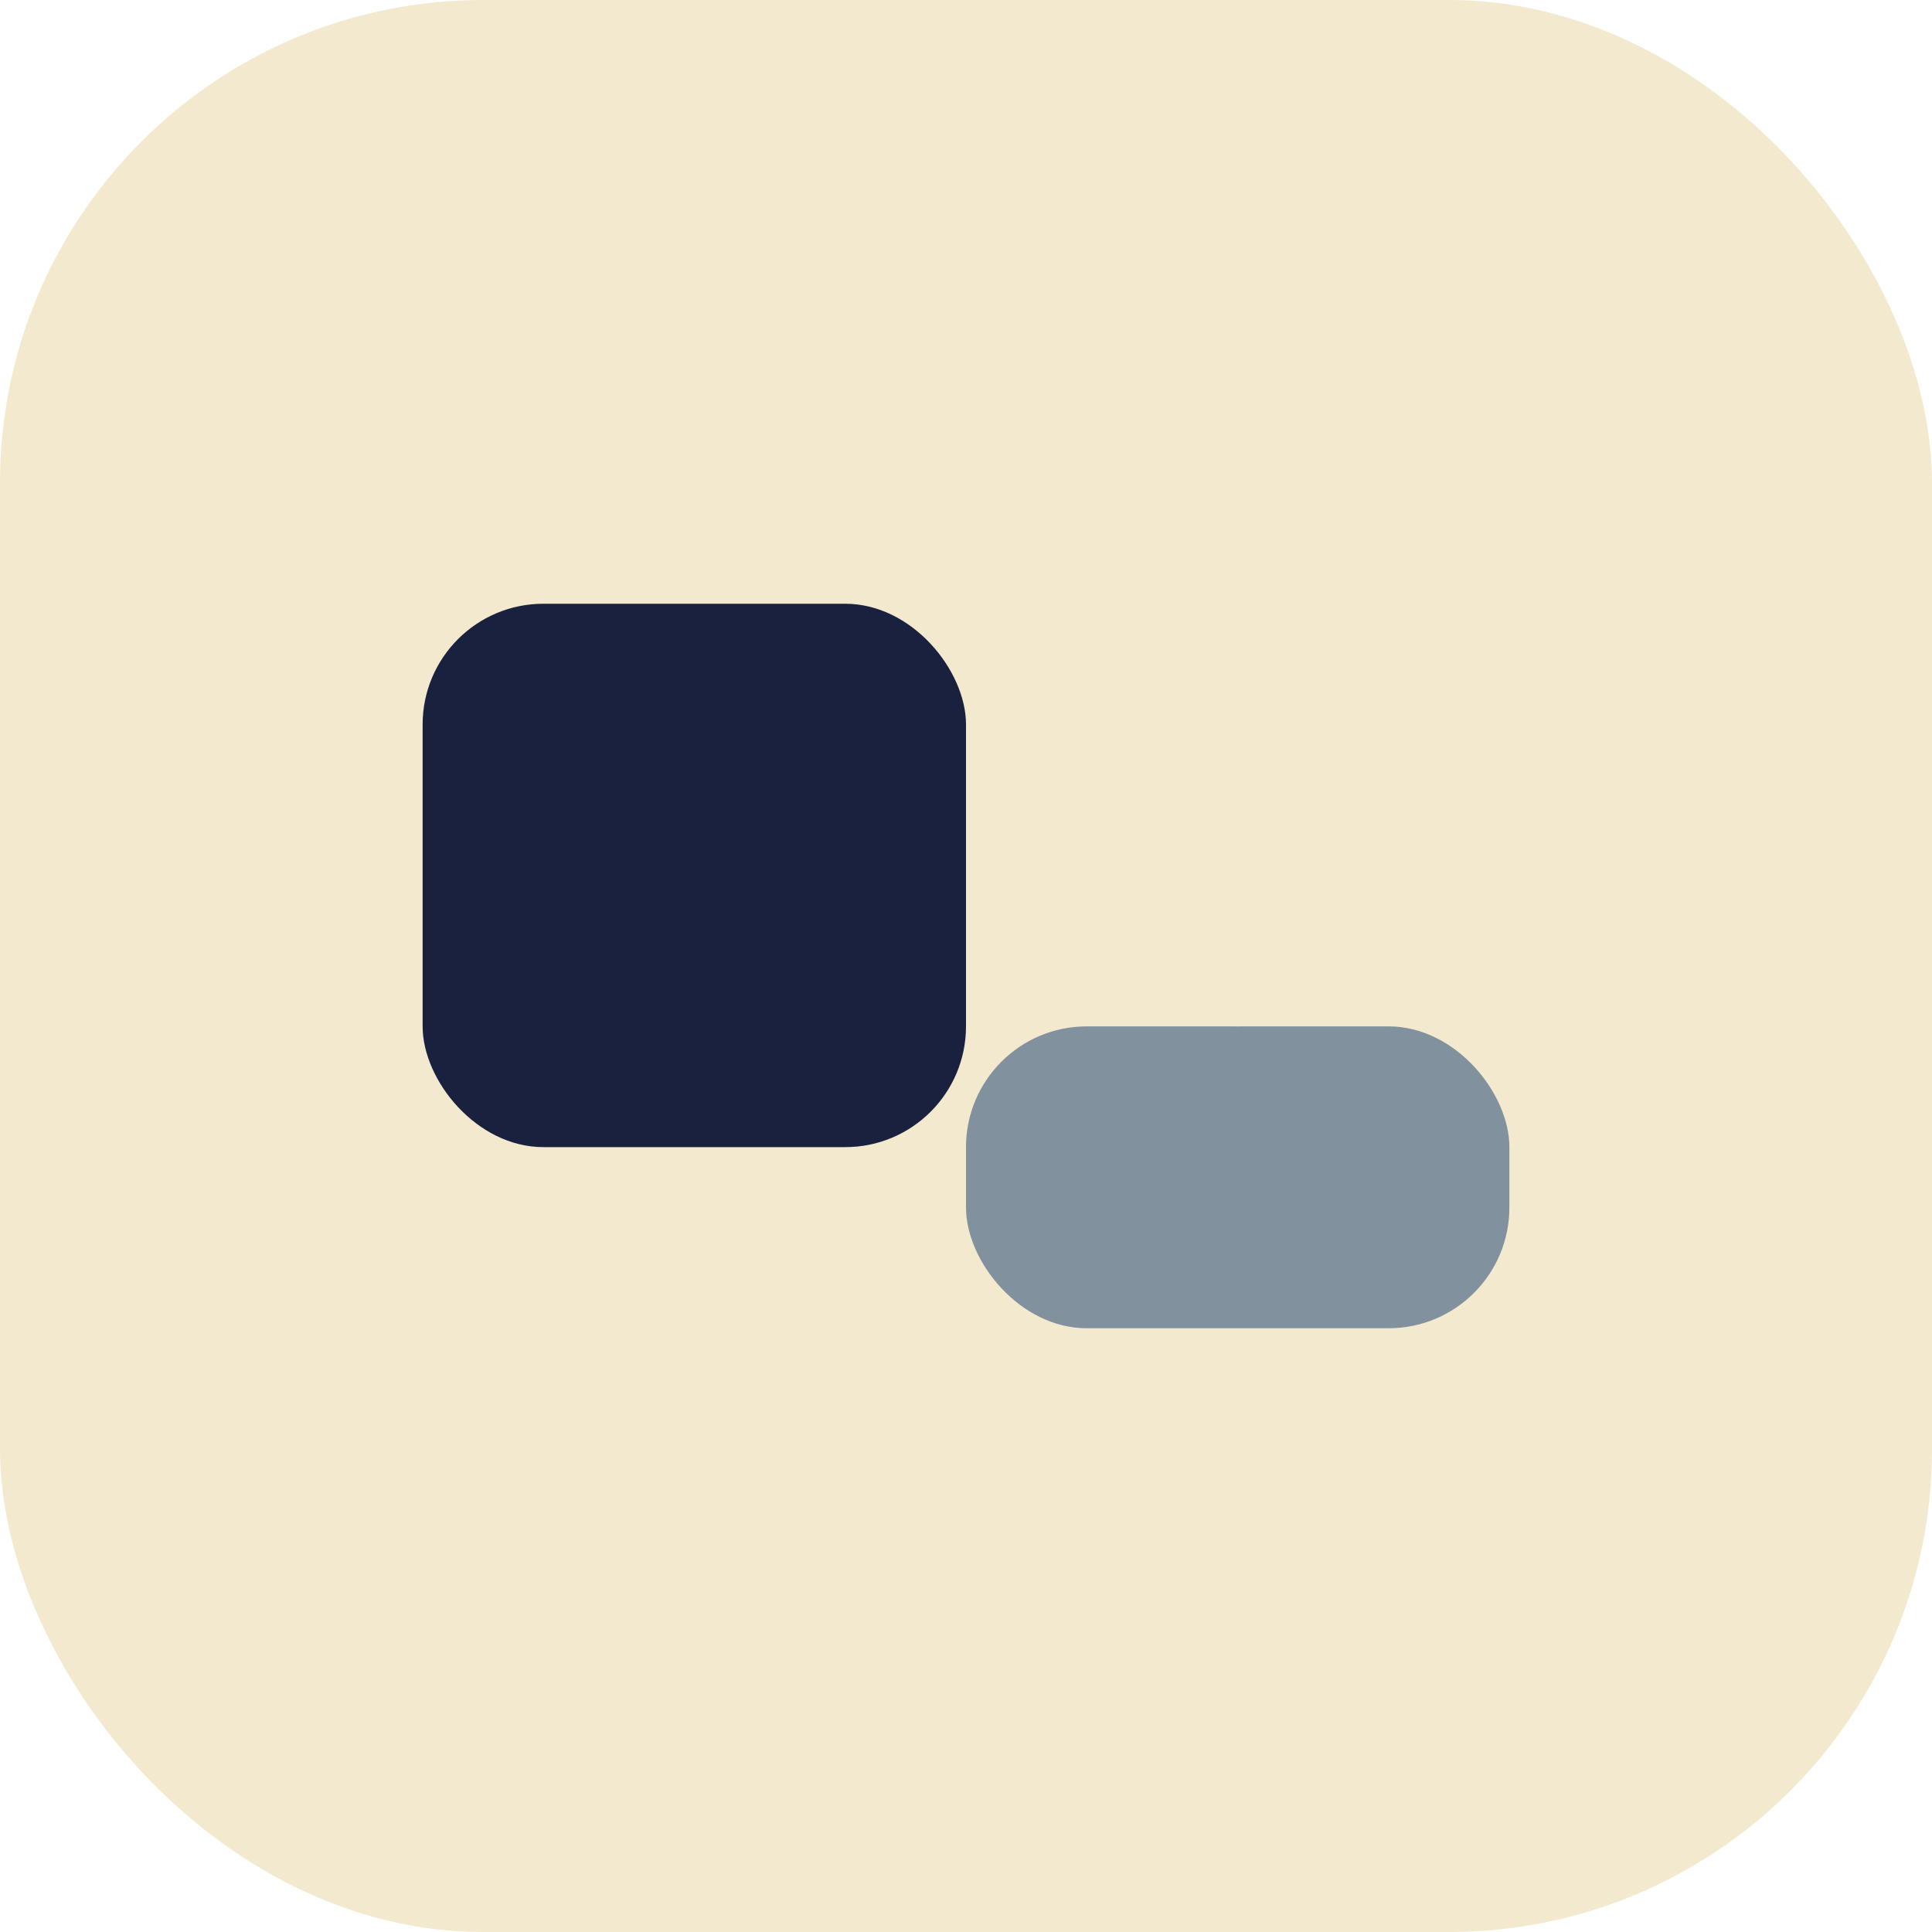 <?xml version="1.0" encoding="UTF-8"?>
<svg xmlns="http://www.w3.org/2000/svg" width="32" height="32" viewBox="0 0 32 32"><rect width="32" height="32" rx="8" fill="#F3E9CE"/><rect x="7" y="10" width="9" height="9" rx="2" fill="#19213F"/><rect x="16" y="17" width="9" height="5" rx="2" fill="#82919E"/><circle cx="20.5" cy="14.5" r="2.5" fill="#F3E9CE"/></svg>